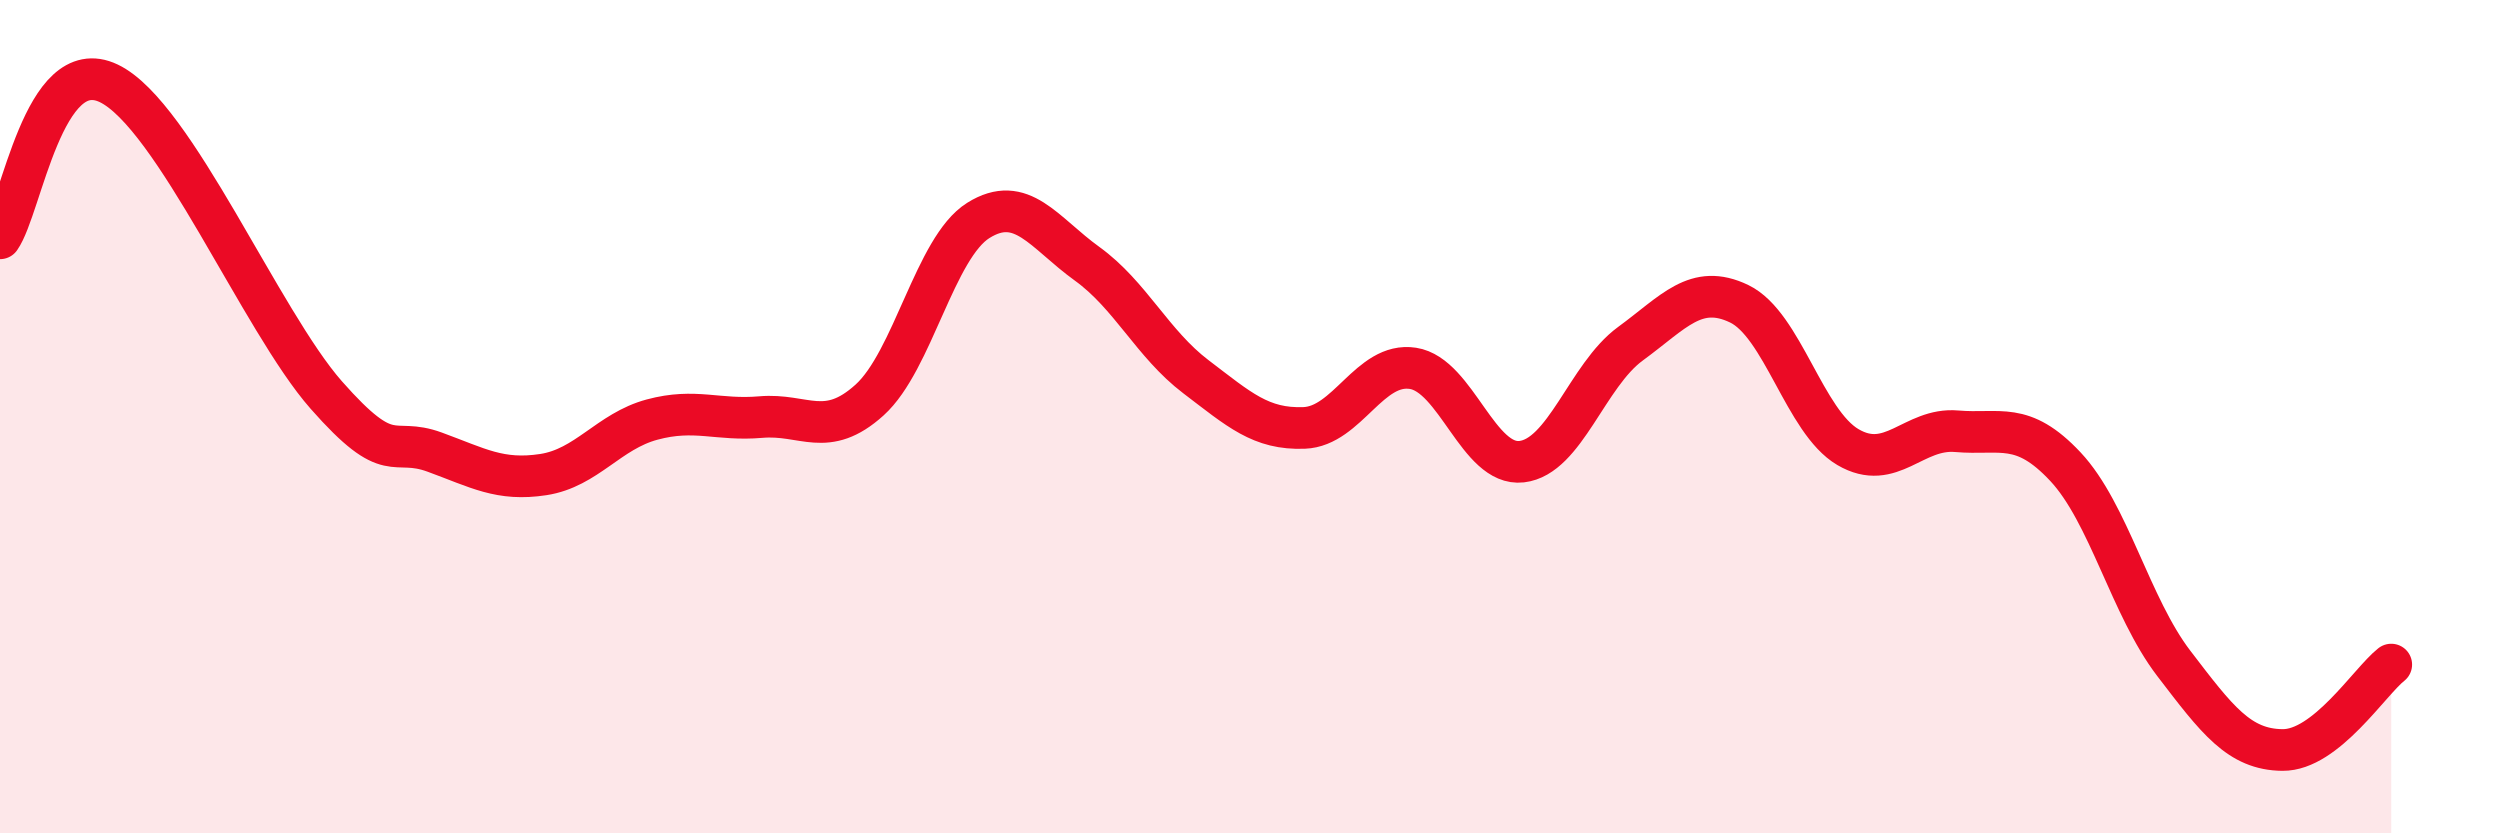 
    <svg width="60" height="20" viewBox="0 0 60 20" xmlns="http://www.w3.org/2000/svg">
      <path
        d="M 0,5.72 C 0.52,4.98 1.04,1.25 2.61,2 C 4.18,2.75 6.27,7.71 7.83,9.48 C 9.39,11.25 9.39,10.47 10.43,10.85 C 11.47,11.23 12,11.55 13.04,11.39 C 14.08,11.23 14.61,10.35 15.65,10.07 C 16.69,9.79 17.22,10.1 18.26,10.01 C 19.3,9.92 19.83,10.54 20.87,9.6 C 21.91,8.66 22.44,5.94 23.48,5.29 C 24.52,4.64 25.05,5.58 26.09,6.33 C 27.13,7.08 27.66,8.25 28.7,9.04 C 29.74,9.83 30.26,10.31 31.3,10.27 C 32.34,10.23 32.87,8.68 33.91,8.84 C 34.95,9 35.48,11.2 36.52,11.08 C 37.56,10.96 38.09,9.01 39.13,8.25 C 40.17,7.49 40.7,6.79 41.74,7.29 C 42.78,7.79 43.31,10.12 44.35,10.73 C 45.39,11.34 45.92,10.26 46.96,10.35 C 48,10.44 48.53,10.09 49.57,11.2 C 50.61,12.31 51.13,14.56 52.17,15.92 C 53.21,17.28 53.74,17.99 54.78,18 C 55.82,18.01 56.87,16.36 57.39,15.95L57.39 20L0 20Z"
        fill="#EB0A25"
        opacity="0.1"
        stroke-linecap="round"
        stroke-linejoin="round"
      />
      <path
        d="M 0,5.72 C 0.52,4.98 1.04,1.25 2.61,2 C 4.18,2.75 6.27,7.71 7.83,9.48 C 9.39,11.25 9.39,10.47 10.43,10.85 C 11.47,11.23 12,11.55 13.04,11.39 C 14.08,11.23 14.61,10.35 15.65,10.07 C 16.69,9.79 17.22,10.1 18.26,10.01 C 19.3,9.92 19.83,10.54 20.87,9.6 C 21.91,8.66 22.44,5.94 23.48,5.29 C 24.52,4.64 25.05,5.58 26.09,6.33 C 27.13,7.08 27.66,8.25 28.7,9.04 C 29.74,9.83 30.26,10.31 31.3,10.27 C 32.34,10.23 32.87,8.68 33.91,8.84 C 34.95,9 35.48,11.2 36.52,11.08 C 37.56,10.96 38.09,9.01 39.13,8.25 C 40.17,7.49 40.7,6.79 41.74,7.29 C 42.78,7.79 43.31,10.12 44.35,10.73 C 45.39,11.34 45.92,10.26 46.96,10.35 C 48,10.44 48.53,10.09 49.57,11.2 C 50.61,12.31 51.13,14.56 52.17,15.92 C 53.21,17.28 53.74,17.99 54.78,18 C 55.82,18.01 56.87,16.36 57.39,15.95"
        stroke="#EB0A25"
        stroke-width="1"
        fill="none"
        stroke-linecap="round"
        stroke-linejoin="round"
      />
    </svg>
  